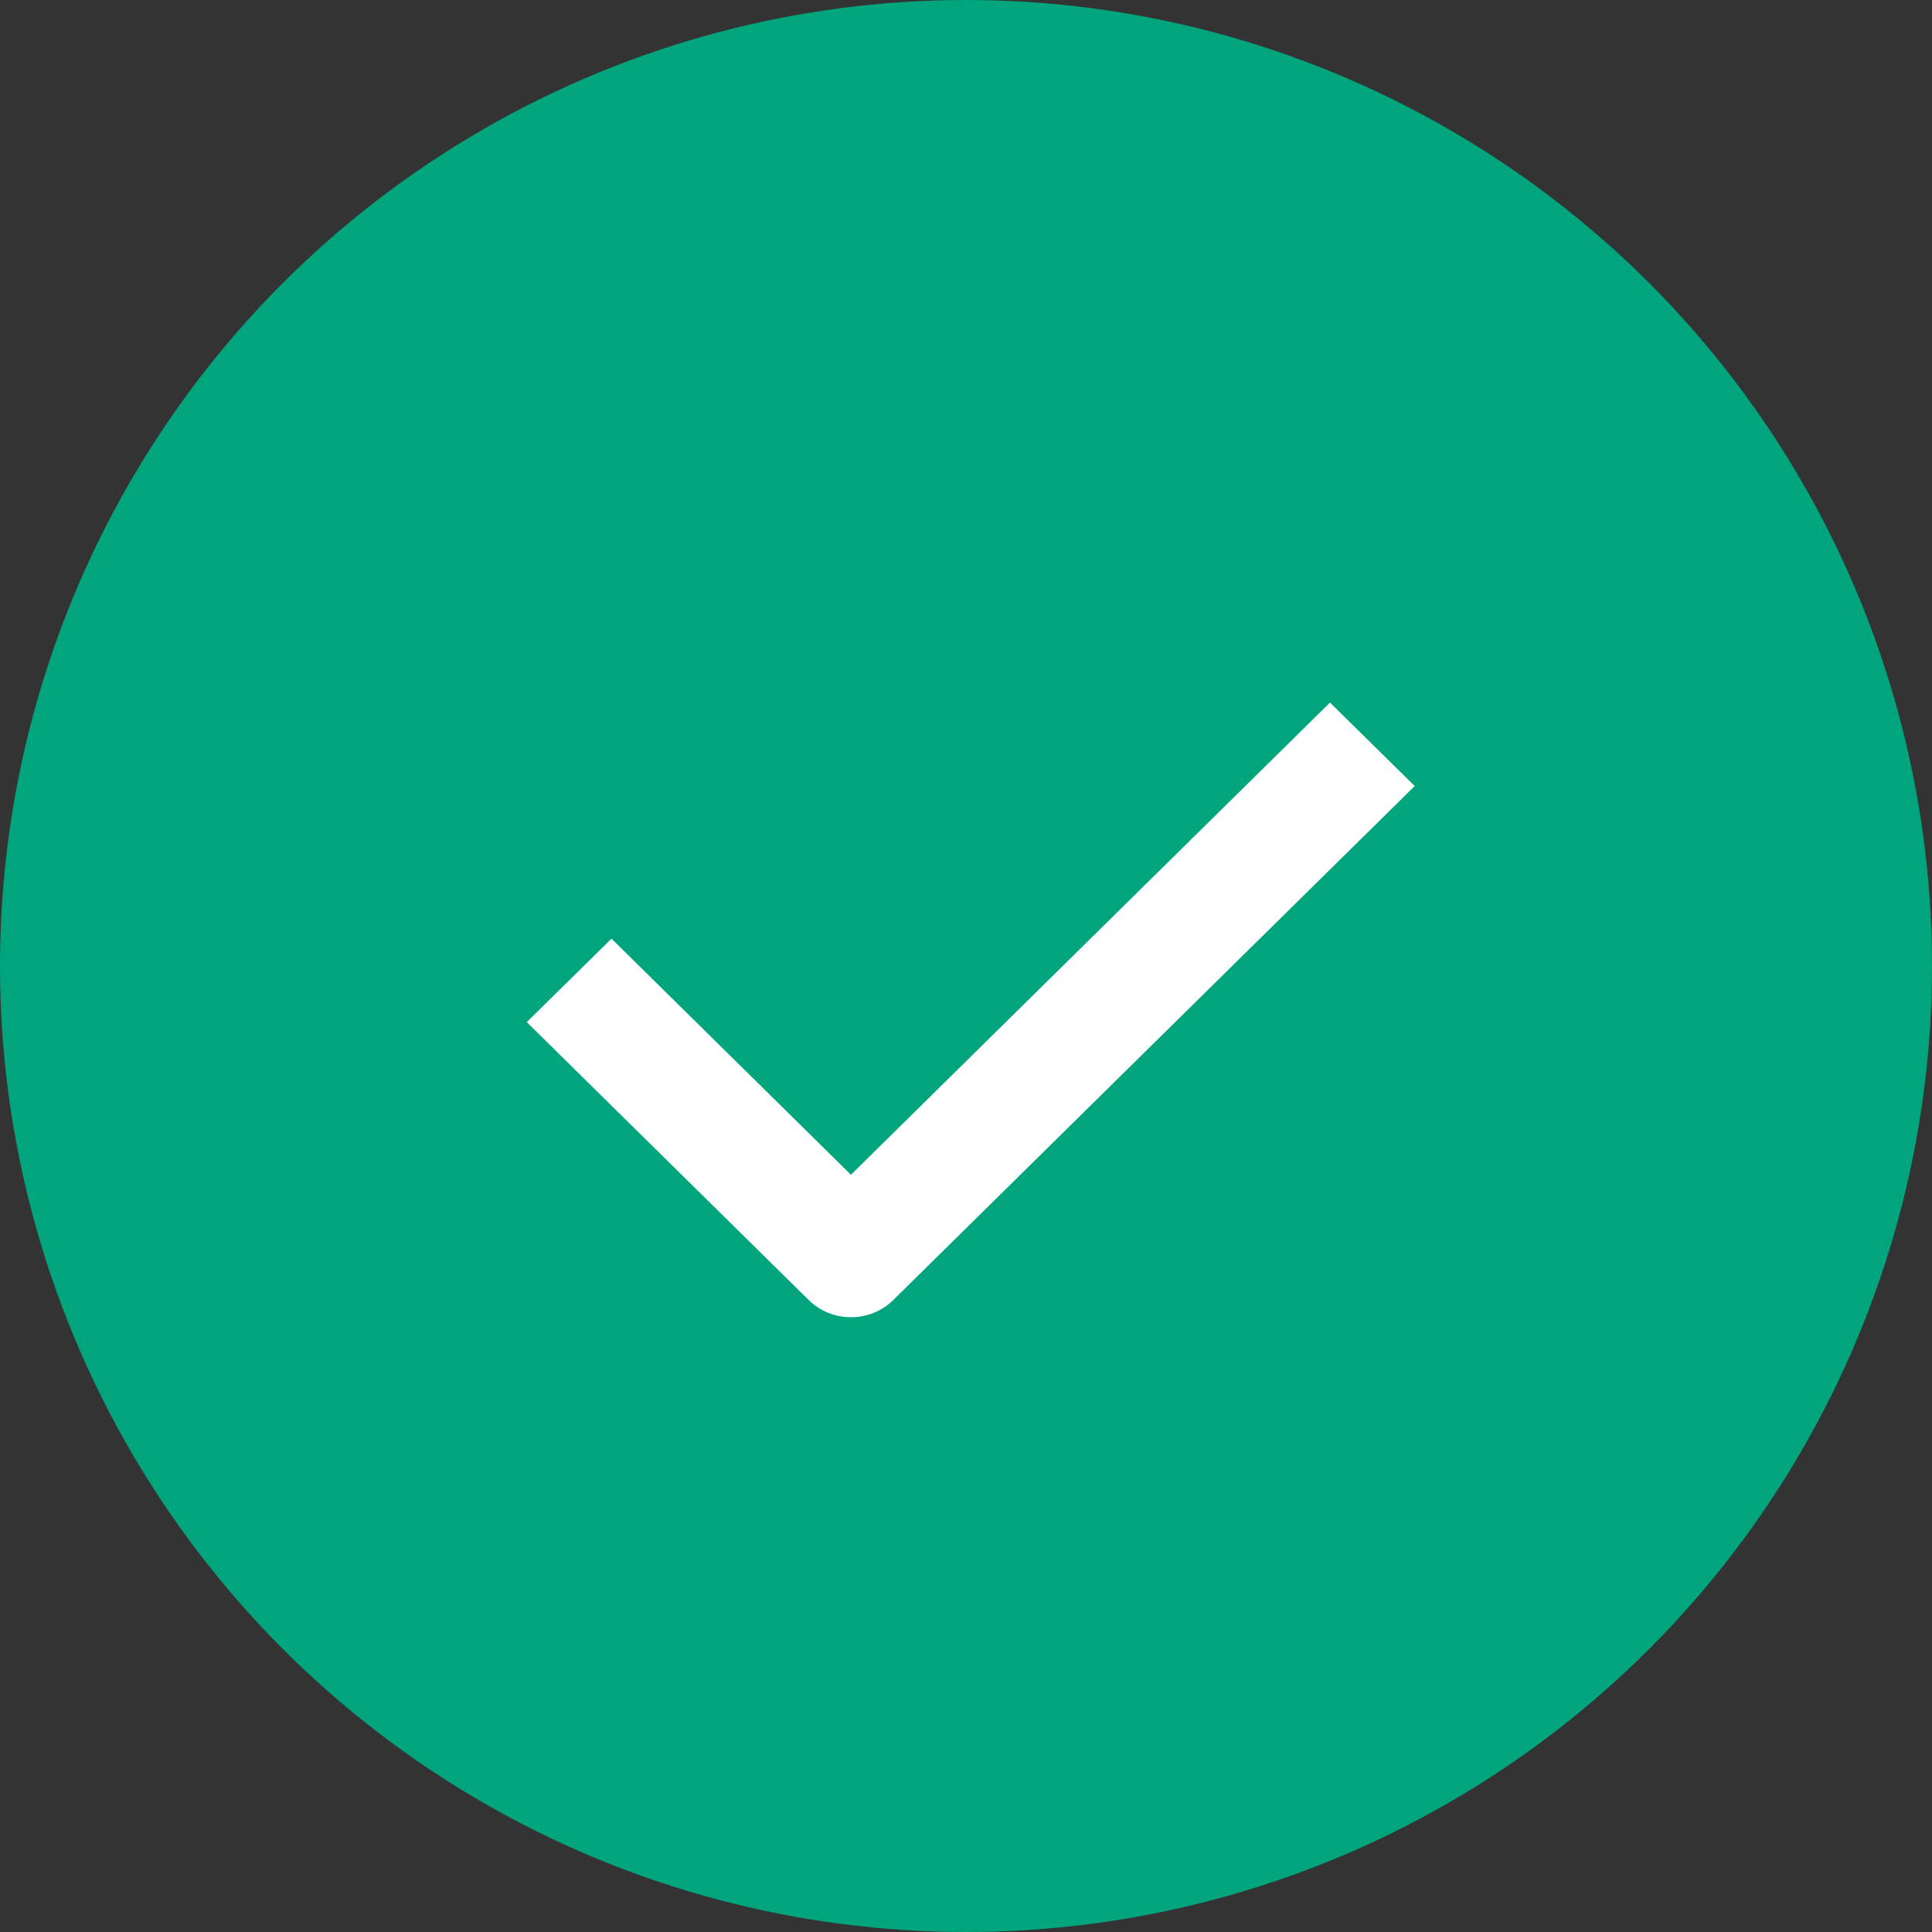 <svg width="20" height="20" viewBox="0 0 20 20" fill="none" xmlns="http://www.w3.org/2000/svg">
<rect x="0" y="0" width="20" height="20" fill="#333333" stroke="none"/>
<circle cx="10" cy="10" r="10" fill="#00A57D"/>
<path d="M8.809 13.636C8.651 13.636 8.492 13.577 8.371 13.457L5.453 10.581L6.33 9.717L8.809 12.161L13.768 7.273L14.645 8.137L9.248 13.457C9.126 13.577 8.968 13.636 8.809 13.636Z" fill="white"/>
</svg>
